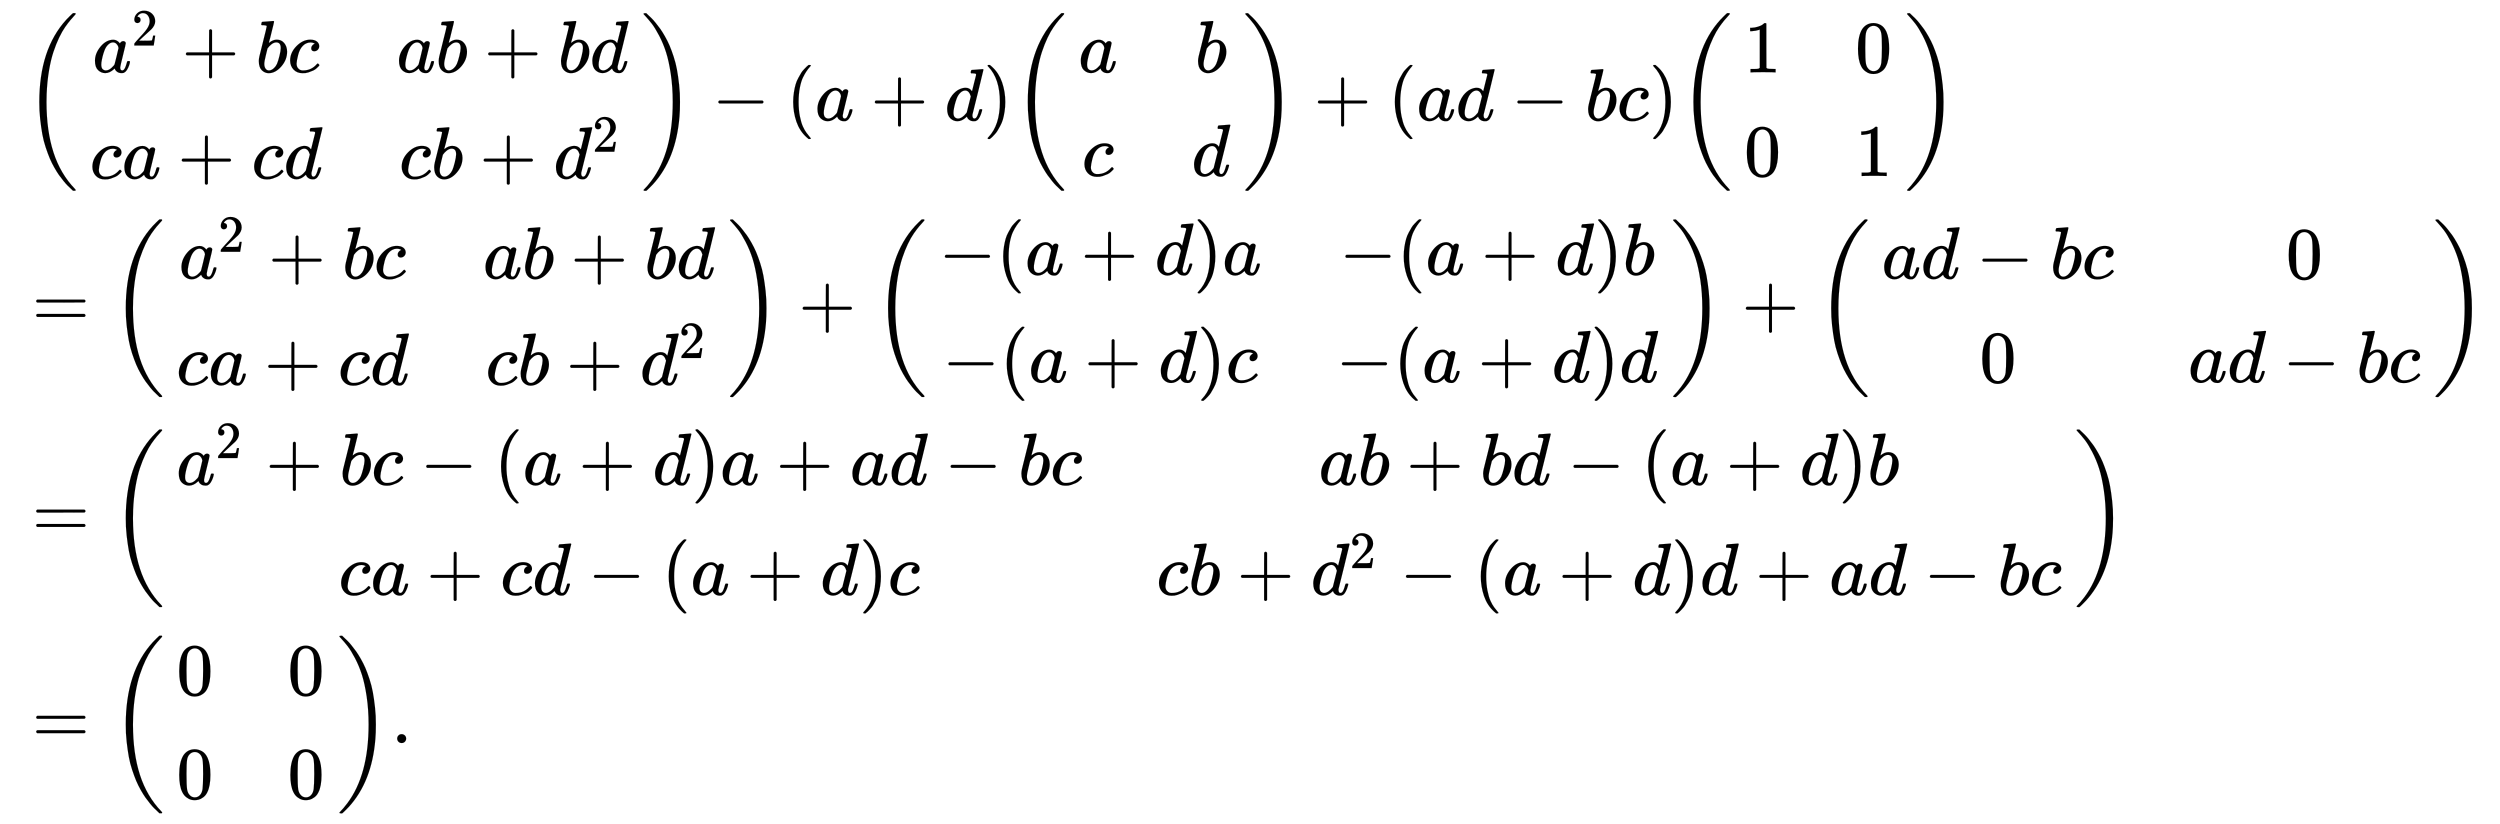 <svg xmlns:xlink="http://www.w3.org/1999/xlink" width="78.431ex" height="25.843ex" style="vertical-align: -12.338ex;" viewBox="0 -5814.5 33768.8 11126.6" role="img" focusable="false" xmlns="http://www.w3.org/2000/svg" aria-labelledby="MathJax-SVG-1-Title">
<title id="MathJax-SVG-1-Title">{\displaystyle {}{\begin{aligned}&amp;\,{\begin{pmatrix}a^{2}+bc&amp;ab+bd\\ca+cd&amp;cb+d^{2}\end{pmatrix}}-(a+d){\begin{pmatrix}a&amp;b\\c&amp;d\end{pmatrix}}+(ad-bc){\begin{pmatrix}1&amp;0\\0&amp;1\end{pmatrix}}\\&amp;={\begin{pmatrix}a^{2}+bc&amp;ab+bd\\ca+cd&amp;cb+d^{2}\end{pmatrix}}+{\begin{pmatrix}-(a+d)a&amp;-(a+d)b\\-(a+d)c&amp;-(a+d)d\end{pmatrix}}+{\begin{pmatrix}ad-bc&amp;0\\0&amp;ad-bc\end{pmatrix}}\\&amp;={\begin{pmatrix}a^{2}+bc-(a+d)a+ad-bc&amp;ab+bd-(a+d)b\\ca+cd-(a+d)c&amp;cb+d^{2}-(a+d)d+ad-bc\end{pmatrix}}\\&amp;={\begin{pmatrix}0&amp;0\\0&amp;0\end{pmatrix}}.\end{aligned}}}</title>
<defs aria-hidden="true">
<path stroke-width="1" id="E1-MJMAIN-28" d="M94 250Q94 319 104 381T127 488T164 576T202 643T244 695T277 729T302 750H315H319Q333 750 333 741Q333 738 316 720T275 667T226 581T184 443T167 250T184 58T225 -81T274 -167T316 -220T333 -241Q333 -250 318 -250H315H302L274 -226Q180 -141 137 -14T94 250Z"></path>
<path stroke-width="1" id="E1-MJMATHI-61" d="M33 157Q33 258 109 349T280 441Q331 441 370 392Q386 422 416 422Q429 422 439 414T449 394Q449 381 412 234T374 68Q374 43 381 35T402 26Q411 27 422 35Q443 55 463 131Q469 151 473 152Q475 153 483 153H487Q506 153 506 144Q506 138 501 117T481 63T449 13Q436 0 417 -8Q409 -10 393 -10Q359 -10 336 5T306 36L300 51Q299 52 296 50Q294 48 292 46Q233 -10 172 -10Q117 -10 75 30T33 157ZM351 328Q351 334 346 350T323 385T277 405Q242 405 210 374T160 293Q131 214 119 129Q119 126 119 118T118 106Q118 61 136 44T179 26Q217 26 254 59T298 110Q300 114 325 217T351 328Z"></path>
<path stroke-width="1" id="E1-MJMAIN-32" d="M109 429Q82 429 66 447T50 491Q50 562 103 614T235 666Q326 666 387 610T449 465Q449 422 429 383T381 315T301 241Q265 210 201 149L142 93L218 92Q375 92 385 97Q392 99 409 186V189H449V186Q448 183 436 95T421 3V0H50V19V31Q50 38 56 46T86 81Q115 113 136 137Q145 147 170 174T204 211T233 244T261 278T284 308T305 340T320 369T333 401T340 431T343 464Q343 527 309 573T212 619Q179 619 154 602T119 569T109 550Q109 549 114 549Q132 549 151 535T170 489Q170 464 154 447T109 429Z"></path>
<path stroke-width="1" id="E1-MJMAIN-2B" d="M56 237T56 250T70 270H369V420L370 570Q380 583 389 583Q402 583 409 568V270H707Q722 262 722 250T707 230H409V-68Q401 -82 391 -82H389H387Q375 -82 369 -68V230H70Q56 237 56 250Z"></path>
<path stroke-width="1" id="E1-MJMATHI-62" d="M73 647Q73 657 77 670T89 683Q90 683 161 688T234 694Q246 694 246 685T212 542Q204 508 195 472T180 418L176 399Q176 396 182 402Q231 442 283 442Q345 442 383 396T422 280Q422 169 343 79T173 -11Q123 -11 82 27T40 150V159Q40 180 48 217T97 414Q147 611 147 623T109 637Q104 637 101 637H96Q86 637 83 637T76 640T73 647ZM336 325V331Q336 405 275 405Q258 405 240 397T207 376T181 352T163 330L157 322L136 236Q114 150 114 114Q114 66 138 42Q154 26 178 26Q211 26 245 58Q270 81 285 114T318 219Q336 291 336 325Z"></path>
<path stroke-width="1" id="E1-MJMATHI-63" d="M34 159Q34 268 120 355T306 442Q362 442 394 418T427 355Q427 326 408 306T360 285Q341 285 330 295T319 325T330 359T352 380T366 386H367Q367 388 361 392T340 400T306 404Q276 404 249 390Q228 381 206 359Q162 315 142 235T121 119Q121 73 147 50Q169 26 205 26H209Q321 26 394 111Q403 121 406 121Q410 121 419 112T429 98T420 83T391 55T346 25T282 0T202 -11Q127 -11 81 37T34 159Z"></path>
<path stroke-width="1" id="E1-MJMATHI-64" d="M366 683Q367 683 438 688T511 694Q523 694 523 686Q523 679 450 384T375 83T374 68Q374 26 402 26Q411 27 422 35Q443 55 463 131Q469 151 473 152Q475 153 483 153H487H491Q506 153 506 145Q506 140 503 129Q490 79 473 48T445 8T417 -8Q409 -10 393 -10Q359 -10 336 5T306 36L300 51Q299 52 296 50Q294 48 292 46Q233 -10 172 -10Q117 -10 75 30T33 157Q33 205 53 255T101 341Q148 398 195 420T280 442Q336 442 364 400Q369 394 369 396Q370 400 396 505T424 616Q424 629 417 632T378 637H357Q351 643 351 645T353 664Q358 683 366 683ZM352 326Q329 405 277 405Q242 405 210 374T160 293Q131 214 119 129Q119 126 119 118T118 106Q118 61 136 44T179 26Q233 26 290 98L298 109L352 326Z"></path>
<path stroke-width="1" id="E1-MJMAIN-29" d="M60 749L64 750Q69 750 74 750H86L114 726Q208 641 251 514T294 250Q294 182 284 119T261 12T224 -76T186 -143T145 -194T113 -227T90 -246Q87 -249 86 -250H74Q66 -250 63 -250T58 -247T55 -238Q56 -237 66 -225Q221 -64 221 250T66 725Q56 737 55 738Q55 746 60 749Z"></path>
<path stroke-width="1" id="E1-MJSZ3-28" d="M701 -940Q701 -943 695 -949H664Q662 -947 636 -922T591 -879T537 -818T475 -737T412 -636T350 -511T295 -362T250 -186T221 17T209 251Q209 962 573 1361Q596 1386 616 1405T649 1437T664 1450H695Q701 1444 701 1441Q701 1436 681 1415T629 1356T557 1261T476 1118T400 927T340 675T308 359Q306 321 306 250Q306 -139 400 -430T690 -924Q701 -936 701 -940Z"></path>
<path stroke-width="1" id="E1-MJSZ3-29" d="M34 1438Q34 1446 37 1448T50 1450H56H71Q73 1448 99 1423T144 1380T198 1319T260 1238T323 1137T385 1013T440 864T485 688T514 485T526 251Q526 134 519 53Q472 -519 162 -860Q139 -885 119 -904T86 -936T71 -949H56Q43 -949 39 -947T34 -937Q88 -883 140 -813Q428 -430 428 251Q428 453 402 628T338 922T245 1146T145 1309T46 1425Q44 1427 42 1429T39 1433T36 1436L34 1438Z"></path>
<path stroke-width="1" id="E1-MJMAIN-2212" d="M84 237T84 250T98 270H679Q694 262 694 250T679 230H98Q84 237 84 250Z"></path>
<path stroke-width="1" id="E1-MJMAIN-31" d="M213 578L200 573Q186 568 160 563T102 556H83V602H102Q149 604 189 617T245 641T273 663Q275 666 285 666Q294 666 302 660V361L303 61Q310 54 315 52T339 48T401 46H427V0H416Q395 3 257 3Q121 3 100 0H88V46H114Q136 46 152 46T177 47T193 50T201 52T207 57T213 61V578Z"></path>
<path stroke-width="1" id="E1-MJMAIN-30" d="M96 585Q152 666 249 666Q297 666 345 640T423 548Q460 465 460 320Q460 165 417 83Q397 41 362 16T301 -15T250 -22Q224 -22 198 -16T137 16T82 83Q39 165 39 320Q39 494 96 585ZM321 597Q291 629 250 629Q208 629 178 597Q153 571 145 525T137 333Q137 175 145 125T181 46Q209 16 250 16Q290 16 318 46Q347 76 354 130T362 333Q362 478 354 524T321 597Z"></path>
<path stroke-width="1" id="E1-MJMAIN-3D" d="M56 347Q56 360 70 367H707Q722 359 722 347Q722 336 708 328L390 327H72Q56 332 56 347ZM56 153Q56 168 72 173H708Q722 163 722 153Q722 140 707 133H70Q56 140 56 153Z"></path>
<path stroke-width="1" id="E1-MJMAIN-2E" d="M78 60Q78 84 95 102T138 120Q162 120 180 104T199 61Q199 36 182 18T139 0T96 17T78 60Z"></path>
</defs>
<g stroke="currentColor" fill="currentColor" stroke-width="0" transform="matrix(1 0 0 -1 0 0)" aria-hidden="true">
<g transform="translate(167,0)">
<g transform="translate(-11,0)">
<g transform="translate(0,4187)">
<g transform="translate(166,0)">
 <use xlink:href="#E1-MJSZ3-28"></use>
<g transform="translate(903,0)">
<g transform="translate(-11,0)">
<g transform="translate(36,650)">
 <use xlink:href="#E1-MJMATHI-61" x="0" y="0"></use>
 <use transform="scale(0.707)" xlink:href="#E1-MJMAIN-32" x="748" y="513"></use>
 <use xlink:href="#E1-MJMAIN-2B" x="1205" y="0"></use>
 <use xlink:href="#E1-MJMATHI-62" x="2206" y="0"></use>
 <use xlink:href="#E1-MJMATHI-63" x="2635" y="0"></use>
</g>
<g transform="translate(0,-785)">
 <use xlink:href="#E1-MJMATHI-63" x="0" y="0"></use>
 <use xlink:href="#E1-MJMATHI-61" x="433" y="0"></use>
 <use xlink:href="#E1-MJMAIN-2B" x="1185" y="0"></use>
 <use xlink:href="#E1-MJMATHI-63" x="2185" y="0"></use>
 <use xlink:href="#E1-MJMATHI-64" x="2619" y="0"></use>
</g>
</g>
<g transform="translate(4132,0)">
<g transform="translate(0,650)">
 <use xlink:href="#E1-MJMATHI-61" x="0" y="0"></use>
 <use xlink:href="#E1-MJMATHI-62" x="529" y="0"></use>
 <use xlink:href="#E1-MJMAIN-2B" x="1181" y="0"></use>
 <use xlink:href="#E1-MJMATHI-62" x="2181" y="0"></use>
 <use xlink:href="#E1-MJMATHI-64" x="2611" y="0"></use>
</g>
<g transform="translate(35,-785)">
 <use xlink:href="#E1-MJMATHI-63" x="0" y="0"></use>
 <use xlink:href="#E1-MJMATHI-62" x="433" y="0"></use>
 <use xlink:href="#E1-MJMAIN-2B" x="1085" y="0"></use>
<g transform="translate(2085,0)">
 <use xlink:href="#E1-MJMATHI-64" x="0" y="0"></use>
 <use transform="scale(0.707)" xlink:href="#E1-MJMAIN-32" x="741" y="513"></use>
</g>
</g>
</g>
</g>
 <use xlink:href="#E1-MJSZ3-29" x="8337" y="-1"></use>
</g>
 <use xlink:href="#E1-MJMAIN-2212" x="9463" y="0"></use>
 <use xlink:href="#E1-MJMAIN-28" x="10464" y="0"></use>
 <use xlink:href="#E1-MJMATHI-61" x="10853" y="0"></use>
 <use xlink:href="#E1-MJMAIN-2B" x="11605" y="0"></use>
 <use xlink:href="#E1-MJMATHI-64" x="12605" y="0"></use>
 <use xlink:href="#E1-MJMAIN-29" x="13129" y="0"></use>
<g transform="translate(13518,0)">
 <use xlink:href="#E1-MJSZ3-28"></use>
<g transform="translate(903,0)">
<g transform="translate(-11,0)">
 <use xlink:href="#E1-MJMATHI-61" x="0" y="650"></use>
 <use xlink:href="#E1-MJMATHI-63" x="48" y="-750"></use>
</g>
<g transform="translate(1519,0)">
 <use xlink:href="#E1-MJMATHI-62" x="47" y="650"></use>
 <use xlink:href="#E1-MJMATHI-64" x="0" y="-750"></use>
</g>
</g>
 <use xlink:href="#E1-MJSZ3-29" x="3113" y="-1"></use>
</g>
 <use xlink:href="#E1-MJMAIN-2B" x="17590" y="0"></use>
 <use xlink:href="#E1-MJMAIN-28" x="18591" y="0"></use>
 <use xlink:href="#E1-MJMATHI-61" x="18980" y="0"></use>
 <use xlink:href="#E1-MJMATHI-64" x="19510" y="0"></use>
 <use xlink:href="#E1-MJMAIN-2212" x="20256" y="0"></use>
 <use xlink:href="#E1-MJMATHI-62" x="21256" y="0"></use>
 <use xlink:href="#E1-MJMATHI-63" x="21686" y="0"></use>
 <use xlink:href="#E1-MJMAIN-29" x="22119" y="0"></use>
<g transform="translate(22509,0)">
 <use xlink:href="#E1-MJSZ3-28"></use>
<g transform="translate(903,0)">
<g transform="translate(-11,0)">
 <use xlink:href="#E1-MJMAIN-31" x="0" y="650"></use>
 <use xlink:href="#E1-MJMAIN-30" x="0" y="-750"></use>
</g>
<g transform="translate(1490,0)">
 <use xlink:href="#E1-MJMAIN-30" x="0" y="650"></use>
 <use xlink:href="#E1-MJMAIN-31" x="0" y="-750"></use>
</g>
</g>
 <use xlink:href="#E1-MJSZ3-29" x="3061" y="-1"></use>
</g>
</g>
<g transform="translate(0,1401)">
 <use xlink:href="#E1-MJMAIN-3D" x="277" y="0"></use>
<g transform="translate(1334,0)">
 <use xlink:href="#E1-MJSZ3-28"></use>
<g transform="translate(903,0)">
<g transform="translate(-11,0)">
<g transform="translate(36,650)">
 <use xlink:href="#E1-MJMATHI-61" x="0" y="0"></use>
 <use transform="scale(0.707)" xlink:href="#E1-MJMAIN-32" x="748" y="513"></use>
 <use xlink:href="#E1-MJMAIN-2B" x="1205" y="0"></use>
 <use xlink:href="#E1-MJMATHI-62" x="2206" y="0"></use>
 <use xlink:href="#E1-MJMATHI-63" x="2635" y="0"></use>
</g>
<g transform="translate(0,-785)">
 <use xlink:href="#E1-MJMATHI-63" x="0" y="0"></use>
 <use xlink:href="#E1-MJMATHI-61" x="433" y="0"></use>
 <use xlink:href="#E1-MJMAIN-2B" x="1185" y="0"></use>
 <use xlink:href="#E1-MJMATHI-63" x="2185" y="0"></use>
 <use xlink:href="#E1-MJMATHI-64" x="2619" y="0"></use>
</g>
</g>
<g transform="translate(4132,0)">
<g transform="translate(0,650)">
 <use xlink:href="#E1-MJMATHI-61" x="0" y="0"></use>
 <use xlink:href="#E1-MJMATHI-62" x="529" y="0"></use>
 <use xlink:href="#E1-MJMAIN-2B" x="1181" y="0"></use>
 <use xlink:href="#E1-MJMATHI-62" x="2181" y="0"></use>
 <use xlink:href="#E1-MJMATHI-64" x="2611" y="0"></use>
</g>
<g transform="translate(35,-785)">
 <use xlink:href="#E1-MJMATHI-63" x="0" y="0"></use>
 <use xlink:href="#E1-MJMATHI-62" x="433" y="0"></use>
 <use xlink:href="#E1-MJMAIN-2B" x="1085" y="0"></use>
<g transform="translate(2085,0)">
 <use xlink:href="#E1-MJMATHI-64" x="0" y="0"></use>
 <use transform="scale(0.707)" xlink:href="#E1-MJMAIN-32" x="741" y="513"></use>
</g>
</g>
</g>
</g>
 <use xlink:href="#E1-MJSZ3-29" x="8337" y="-1"></use>
</g>
 <use xlink:href="#E1-MJMAIN-2B" x="10630" y="0"></use>
<g transform="translate(11631,0)">
 <use xlink:href="#E1-MJSZ3-28"></use>
<g transform="translate(903,0)">
<g transform="translate(-11,0)">
<g transform="translate(0,701)">
 <use xlink:href="#E1-MJMAIN-2212" x="0" y="0"></use>
 <use xlink:href="#E1-MJMAIN-28" x="778" y="0"></use>
 <use xlink:href="#E1-MJMATHI-61" x="1168" y="0"></use>
 <use xlink:href="#E1-MJMAIN-2B" x="1919" y="0"></use>
 <use xlink:href="#E1-MJMATHI-64" x="2920" y="0"></use>
 <use xlink:href="#E1-MJMAIN-29" x="3443" y="0"></use>
 <use xlink:href="#E1-MJMATHI-61" x="3833" y="0"></use>
</g>
<g transform="translate(48,-750)">
 <use xlink:href="#E1-MJMAIN-2212" x="0" y="0"></use>
 <use xlink:href="#E1-MJMAIN-28" x="778" y="0"></use>
 <use xlink:href="#E1-MJMATHI-61" x="1168" y="0"></use>
 <use xlink:href="#E1-MJMAIN-2B" x="1919" y="0"></use>
 <use xlink:href="#E1-MJMATHI-64" x="2920" y="0"></use>
 <use xlink:href="#E1-MJMAIN-29" x="3443" y="0"></use>
 <use xlink:href="#E1-MJMATHI-63" x="3833" y="0"></use>
</g>
</g>
<g transform="translate(5352,0)">
<g transform="translate(47,701)">
 <use xlink:href="#E1-MJMAIN-2212" x="0" y="0"></use>
 <use xlink:href="#E1-MJMAIN-28" x="778" y="0"></use>
 <use xlink:href="#E1-MJMATHI-61" x="1168" y="0"></use>
 <use xlink:href="#E1-MJMAIN-2B" x="1919" y="0"></use>
 <use xlink:href="#E1-MJMATHI-64" x="2920" y="0"></use>
 <use xlink:href="#E1-MJMAIN-29" x="3443" y="0"></use>
 <use xlink:href="#E1-MJMATHI-62" x="3833" y="0"></use>
</g>
<g transform="translate(0,-750)">
 <use xlink:href="#E1-MJMAIN-2212" x="0" y="0"></use>
 <use xlink:href="#E1-MJMAIN-28" x="778" y="0"></use>
 <use xlink:href="#E1-MJMATHI-61" x="1168" y="0"></use>
 <use xlink:href="#E1-MJMAIN-2B" x="1919" y="0"></use>
 <use xlink:href="#E1-MJMATHI-64" x="2920" y="0"></use>
 <use xlink:href="#E1-MJMAIN-29" x="3443" y="0"></use>
 <use xlink:href="#E1-MJMATHI-64" x="3833" y="0"></use>
</g>
</g>
</g>
 <use xlink:href="#E1-MJSZ3-29" x="10779" y="-1"></use>
</g>
 <use xlink:href="#E1-MJMAIN-2B" x="23370" y="0"></use>
<g transform="translate(24370,0)">
 <use xlink:href="#E1-MJSZ3-28"></use>
<g transform="translate(903,0)">
<g transform="translate(-11,0)">
<g transform="translate(0,650)">
 <use xlink:href="#E1-MJMATHI-61" x="0" y="0"></use>
 <use xlink:href="#E1-MJMATHI-64" x="529" y="0"></use>
 <use xlink:href="#E1-MJMAIN-2212" x="1275" y="0"></use>
 <use xlink:href="#E1-MJMATHI-62" x="2275" y="0"></use>
 <use xlink:href="#E1-MJMATHI-63" x="2705" y="0"></use>
</g>
 <use xlink:href="#E1-MJMAIN-30" x="1319" y="-750"></use>
</g>
<g transform="translate(4128,0)">
 <use xlink:href="#E1-MJMAIN-30" x="1319" y="650"></use>
<g transform="translate(0,-750)">
 <use xlink:href="#E1-MJMATHI-61" x="0" y="0"></use>
 <use xlink:href="#E1-MJMATHI-64" x="529" y="0"></use>
 <use xlink:href="#E1-MJMAIN-2212" x="1275" y="0"></use>
 <use xlink:href="#E1-MJMATHI-62" x="2275" y="0"></use>
 <use xlink:href="#E1-MJMATHI-63" x="2705" y="0"></use>
</g>
</g>
</g>
 <use xlink:href="#E1-MJSZ3-29" x="8337" y="-1"></use>
</g>
</g>
<g transform="translate(0,-1436)">
 <use xlink:href="#E1-MJMAIN-3D" x="277" y="0"></use>
<g transform="translate(1334,0)">
 <use xlink:href="#E1-MJSZ3-28"></use>
<g transform="translate(903,0)">
<g transform="translate(-11,0)">
<g transform="translate(0,701)">
 <use xlink:href="#E1-MJMATHI-61" x="0" y="0"></use>
 <use transform="scale(0.707)" xlink:href="#E1-MJMAIN-32" x="748" y="513"></use>
 <use xlink:href="#E1-MJMAIN-2B" x="1205" y="0"></use>
 <use xlink:href="#E1-MJMATHI-62" x="2206" y="0"></use>
 <use xlink:href="#E1-MJMATHI-63" x="2635" y="0"></use>
 <use xlink:href="#E1-MJMAIN-2212" x="3291" y="0"></use>
 <use xlink:href="#E1-MJMAIN-28" x="4292" y="0"></use>
 <use xlink:href="#E1-MJMATHI-61" x="4681" y="0"></use>
 <use xlink:href="#E1-MJMAIN-2B" x="5433" y="0"></use>
 <use xlink:href="#E1-MJMATHI-64" x="6434" y="0"></use>
 <use xlink:href="#E1-MJMAIN-29" x="6957" y="0"></use>
 <use xlink:href="#E1-MJMATHI-61" x="7347" y="0"></use>
 <use xlink:href="#E1-MJMAIN-2B" x="8098" y="0"></use>
 <use xlink:href="#E1-MJMATHI-61" x="9099" y="0"></use>
 <use xlink:href="#E1-MJMATHI-64" x="9629" y="0"></use>
 <use xlink:href="#E1-MJMAIN-2212" x="10374" y="0"></use>
 <use xlink:href="#E1-MJMATHI-62" x="11375" y="0"></use>
 <use xlink:href="#E1-MJMATHI-63" x="11805" y="0"></use>
</g>
<g transform="translate(2192,-785)">
 <use xlink:href="#E1-MJMATHI-63" x="0" y="0"></use>
 <use xlink:href="#E1-MJMATHI-61" x="433" y="0"></use>
 <use xlink:href="#E1-MJMAIN-2B" x="1185" y="0"></use>
 <use xlink:href="#E1-MJMATHI-63" x="2185" y="0"></use>
 <use xlink:href="#E1-MJMATHI-64" x="2619" y="0"></use>
 <use xlink:href="#E1-MJMAIN-2212" x="3365" y="0"></use>
 <use xlink:href="#E1-MJMAIN-28" x="4365" y="0"></use>
 <use xlink:href="#E1-MJMATHI-61" x="4755" y="0"></use>
 <use xlink:href="#E1-MJMAIN-2B" x="5507" y="0"></use>
 <use xlink:href="#E1-MJMATHI-64" x="6507" y="0"></use>
 <use xlink:href="#E1-MJMAIN-29" x="7031" y="0"></use>
 <use xlink:href="#E1-MJMATHI-63" x="7420" y="0"></use>
</g>
</g>
<g transform="translate(13228,0)">
<g transform="translate(2192,701)">
 <use xlink:href="#E1-MJMATHI-61" x="0" y="0"></use>
 <use xlink:href="#E1-MJMATHI-62" x="529" y="0"></use>
 <use xlink:href="#E1-MJMAIN-2B" x="1181" y="0"></use>
 <use xlink:href="#E1-MJMATHI-62" x="2181" y="0"></use>
 <use xlink:href="#E1-MJMATHI-64" x="2611" y="0"></use>
 <use xlink:href="#E1-MJMAIN-2212" x="3357" y="0"></use>
 <use xlink:href="#E1-MJMAIN-28" x="4357" y="0"></use>
 <use xlink:href="#E1-MJMATHI-61" x="4747" y="0"></use>
 <use xlink:href="#E1-MJMAIN-2B" x="5499" y="0"></use>
 <use xlink:href="#E1-MJMATHI-64" x="6499" y="0"></use>
 <use xlink:href="#E1-MJMAIN-29" x="7023" y="0"></use>
 <use xlink:href="#E1-MJMATHI-62" x="7412" y="0"></use>
</g>
<g transform="translate(0,-785)">
 <use xlink:href="#E1-MJMATHI-63" x="0" y="0"></use>
 <use xlink:href="#E1-MJMATHI-62" x="433" y="0"></use>
 <use xlink:href="#E1-MJMAIN-2B" x="1085" y="0"></use>
<g transform="translate(2085,0)">
 <use xlink:href="#E1-MJMATHI-64" x="0" y="0"></use>
 <use transform="scale(0.707)" xlink:href="#E1-MJMAIN-32" x="741" y="513"></use>
</g>
 <use xlink:href="#E1-MJMAIN-2212" x="3286" y="0"></use>
 <use xlink:href="#E1-MJMAIN-28" x="4287" y="0"></use>
 <use xlink:href="#E1-MJMATHI-61" x="4676" y="0"></use>
 <use xlink:href="#E1-MJMAIN-2B" x="5428" y="0"></use>
 <use xlink:href="#E1-MJMATHI-64" x="6429" y="0"></use>
 <use xlink:href="#E1-MJMAIN-29" x="6952" y="0"></use>
 <use xlink:href="#E1-MJMATHI-64" x="7342" y="0"></use>
 <use xlink:href="#E1-MJMAIN-2B" x="8087" y="0"></use>
 <use xlink:href="#E1-MJMATHI-61" x="9088" y="0"></use>
 <use xlink:href="#E1-MJMATHI-64" x="9618" y="0"></use>
 <use xlink:href="#E1-MJMAIN-2212" x="10363" y="0"></use>
 <use xlink:href="#E1-MJMATHI-62" x="11364" y="0"></use>
 <use xlink:href="#E1-MJMATHI-63" x="11794" y="0"></use>
</g>
</g>
</g>
 <use xlink:href="#E1-MJSZ3-29" x="26526" y="-1"></use>
</g>
</g>
<g transform="translate(0,-4222)">
 <use xlink:href="#E1-MJMAIN-3D" x="277" y="0"></use>
<g transform="translate(1334,0)">
 <use xlink:href="#E1-MJSZ3-28"></use>
<g transform="translate(903,0)">
<g transform="translate(-11,0)">
 <use xlink:href="#E1-MJMAIN-30" x="0" y="650"></use>
 <use xlink:href="#E1-MJMAIN-30" x="0" y="-750"></use>
</g>
<g transform="translate(1490,0)">
 <use xlink:href="#E1-MJMAIN-30" x="0" y="650"></use>
 <use xlink:href="#E1-MJMAIN-30" x="0" y="-750"></use>
</g>
</g>
 <use xlink:href="#E1-MJSZ3-29" x="3061" y="-1"></use>
</g>
 <use xlink:href="#E1-MJMAIN-2E" x="5131" y="0"></use>
</g>
</g>
</g>
</g>
</svg>